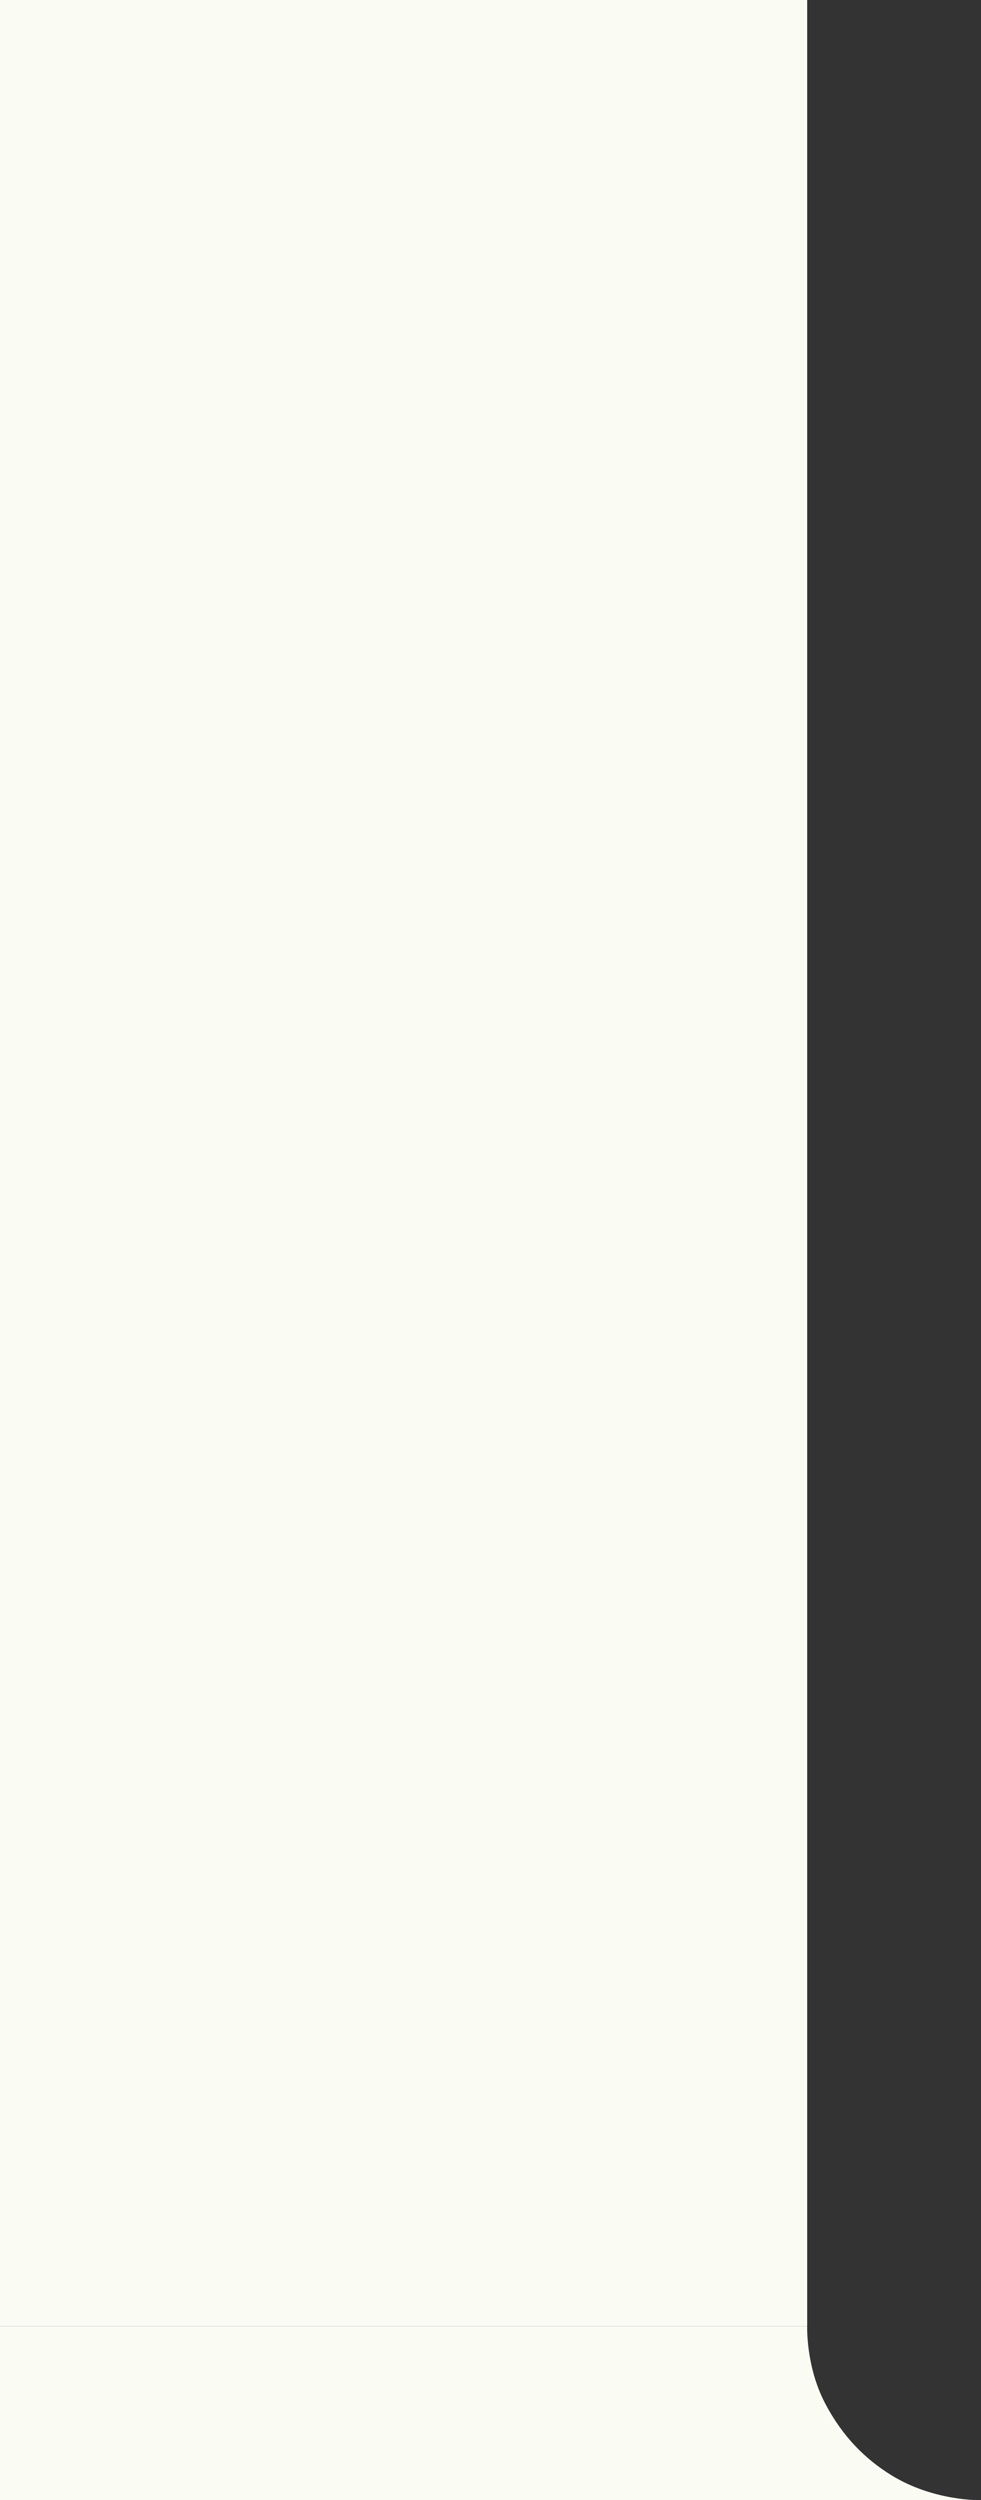 <?xml version="1.0" encoding="UTF-8"?> <svg xmlns="http://www.w3.org/2000/svg" width="333" height="848" viewBox="0 0 333 848" fill="none"><rect x="0" y="0" width="333" height="848" fill="#333333" stroke="none"/><path d="M0 789H274C274 789 273.5 802.5 280 815C285.98 826.5 293.809 834.128 302.5 839.5C317.059 848.5 333 848 333 848H0V789Z" fill="#FAFBF3"></path><rect width="274" height="789" fill="#FAFBF3"></rect></svg> 